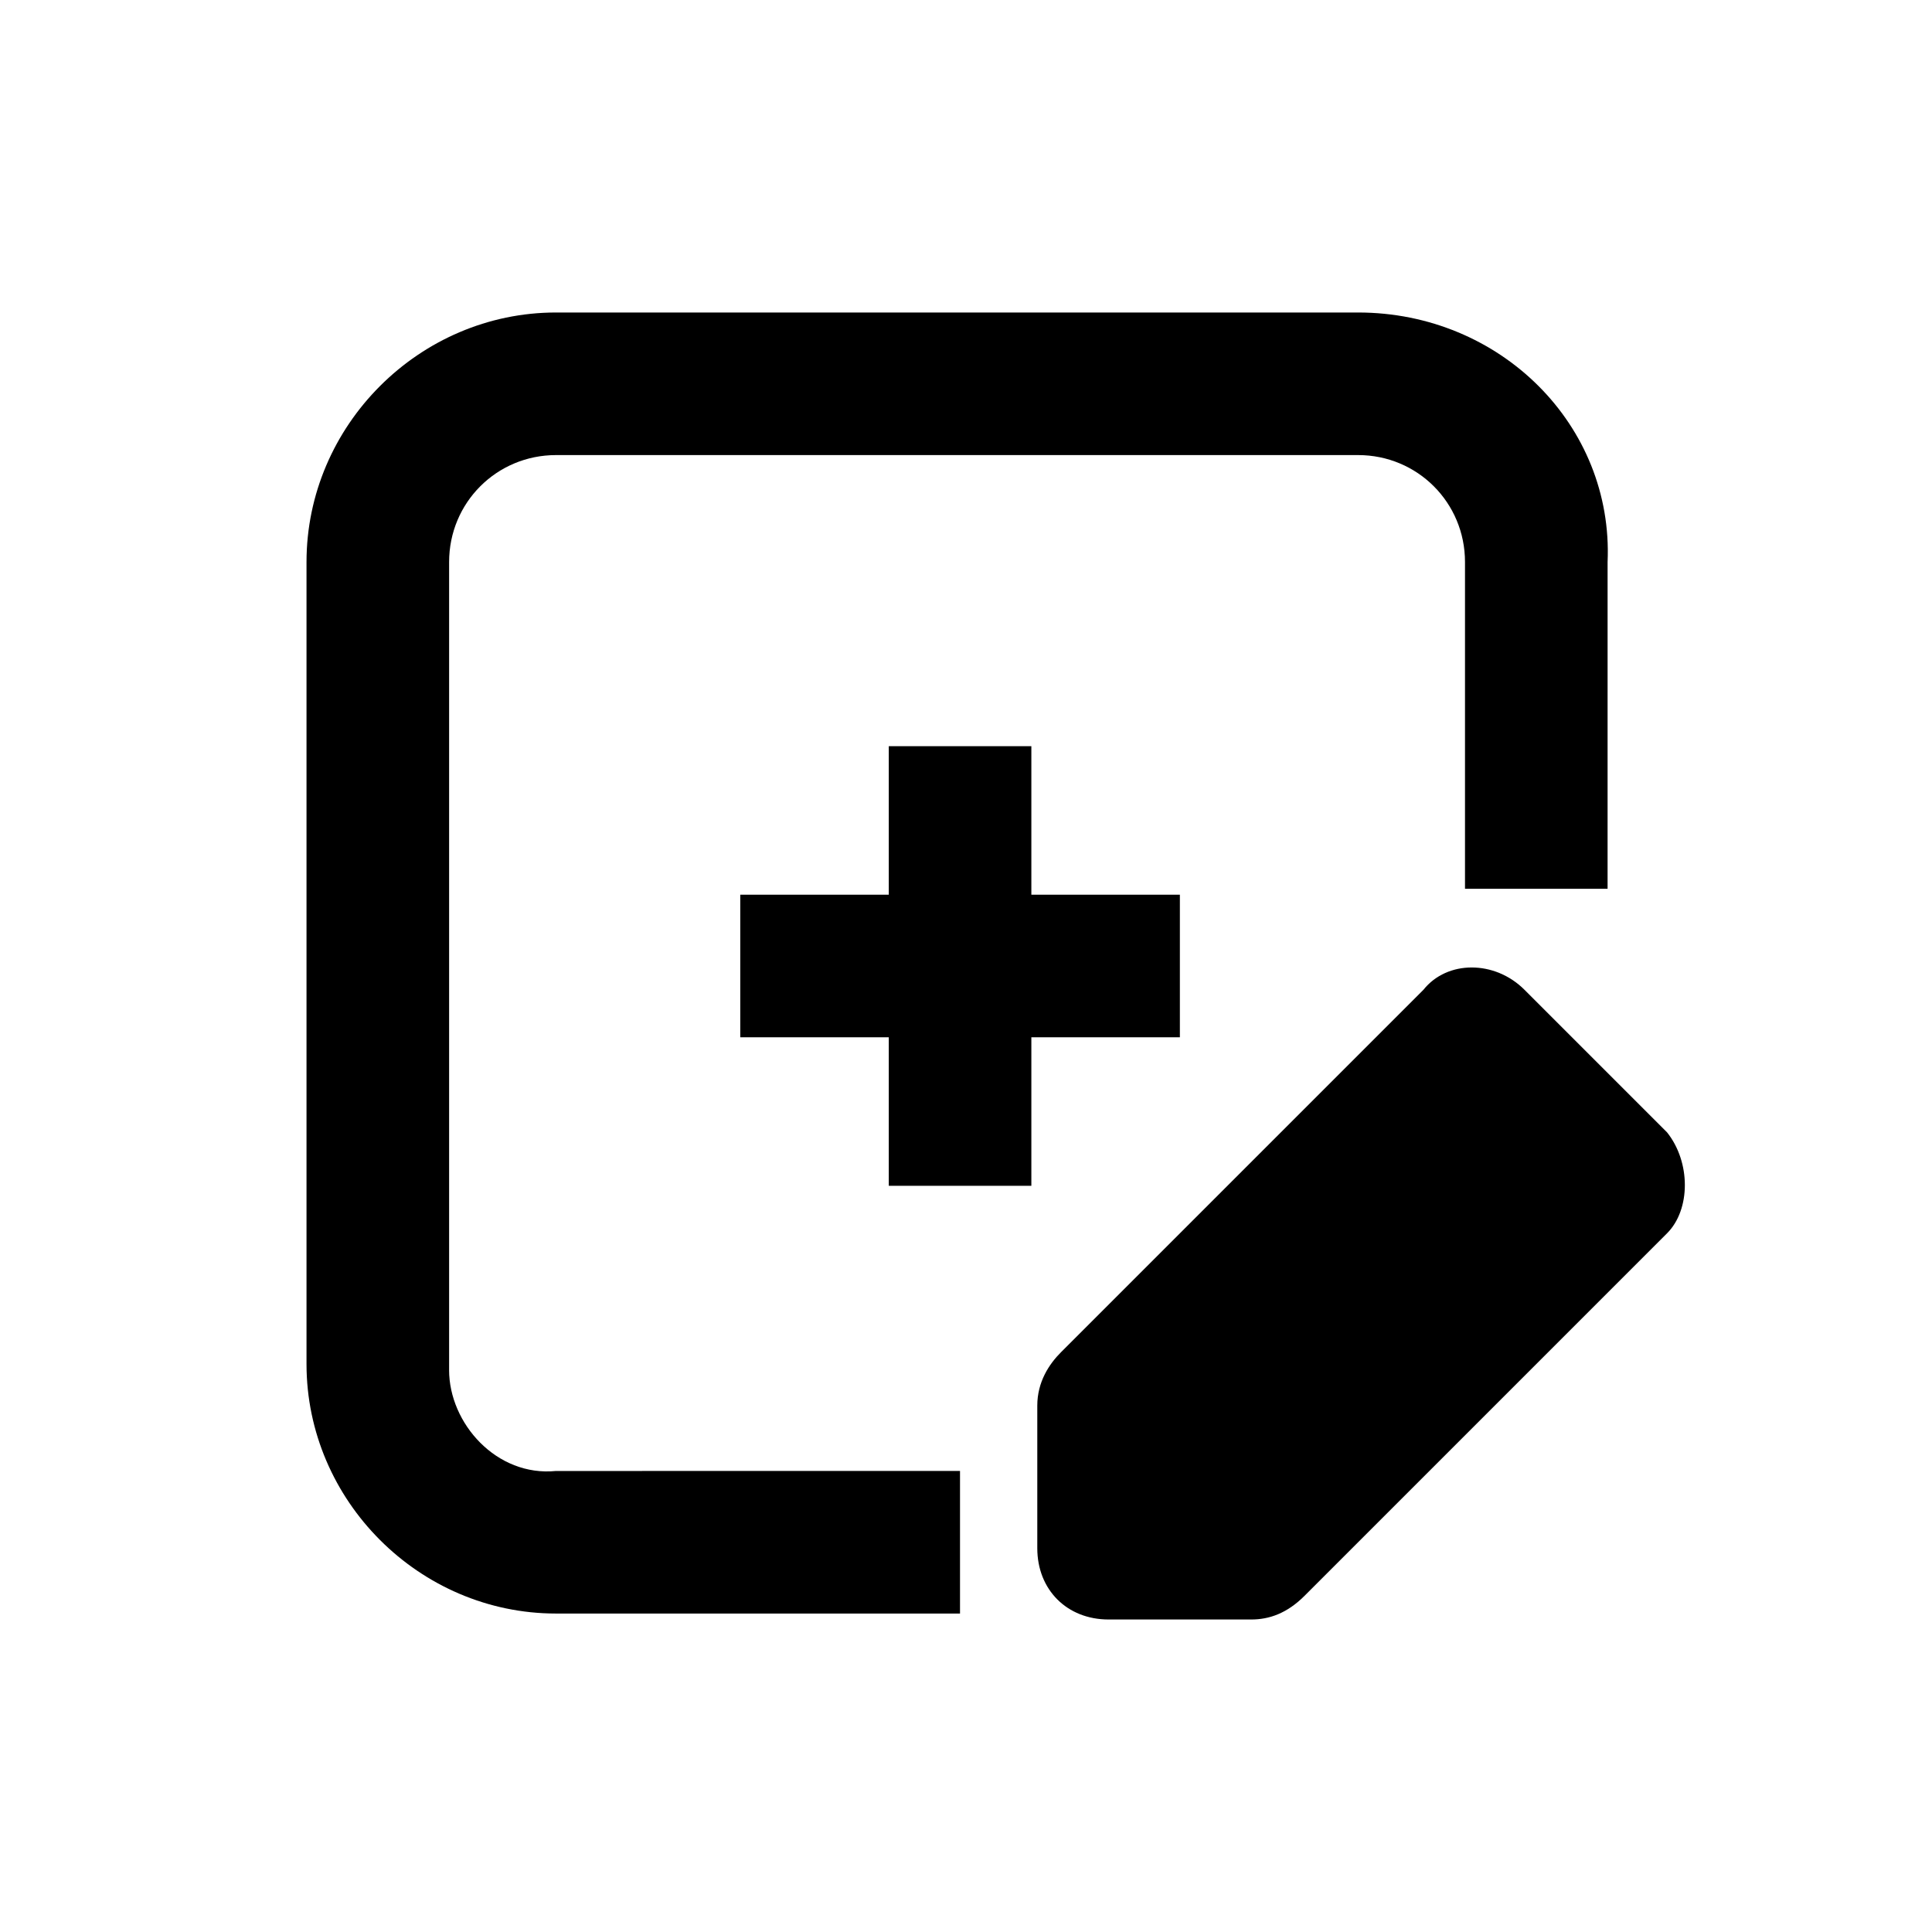 <?xml version="1.0" encoding="UTF-8"?>
<!-- Uploaded to: SVG Repo, www.svgrepo.com, Generator: SVG Repo Mixer Tools -->
<svg fill="#000000" width="800px" height="800px" version="1.1" viewBox="144 144 512 512" xmlns="http://www.w3.org/2000/svg">
 <g>
  <path d="m263.02 507.06v-214.12c0-15.742 12.594-28.34 28.34-28.34h212.54c15.742 0 28.34 12.594 28.34 28.34v86.594h37.785l0.004-86.594c1.574-36.211-28.34-66.125-66.125-66.125h-212.55c-36.211 0-66.125 29.914-66.125 66.125v212.54c0 36.211 29.914 66.125 66.125 66.125h107.06v-37.785l-107.06 0.004c-15.742 1.574-28.34-12.598-28.34-26.766z"/>
  <path d="m585.78 444.08-37.785-37.785c-7.871-7.871-20.469-7.871-26.766 0l-96.039 96.039c-3.148 3.148-6.297 7.871-6.297 14.168v37.785c0 11.02 7.871 18.895 18.895 18.895h37.785c4.723 0 9.445-1.574 14.168-6.297l96.039-96.039c6.297-6.297 6.297-18.895 0-26.766z"/>
  <path d="m417.32 458.25v-39.359h39.359v-37.785h-39.359v-39.359h-37.785v39.359h-39.359v37.785h39.359v39.359z"/>
 </g>
</svg>